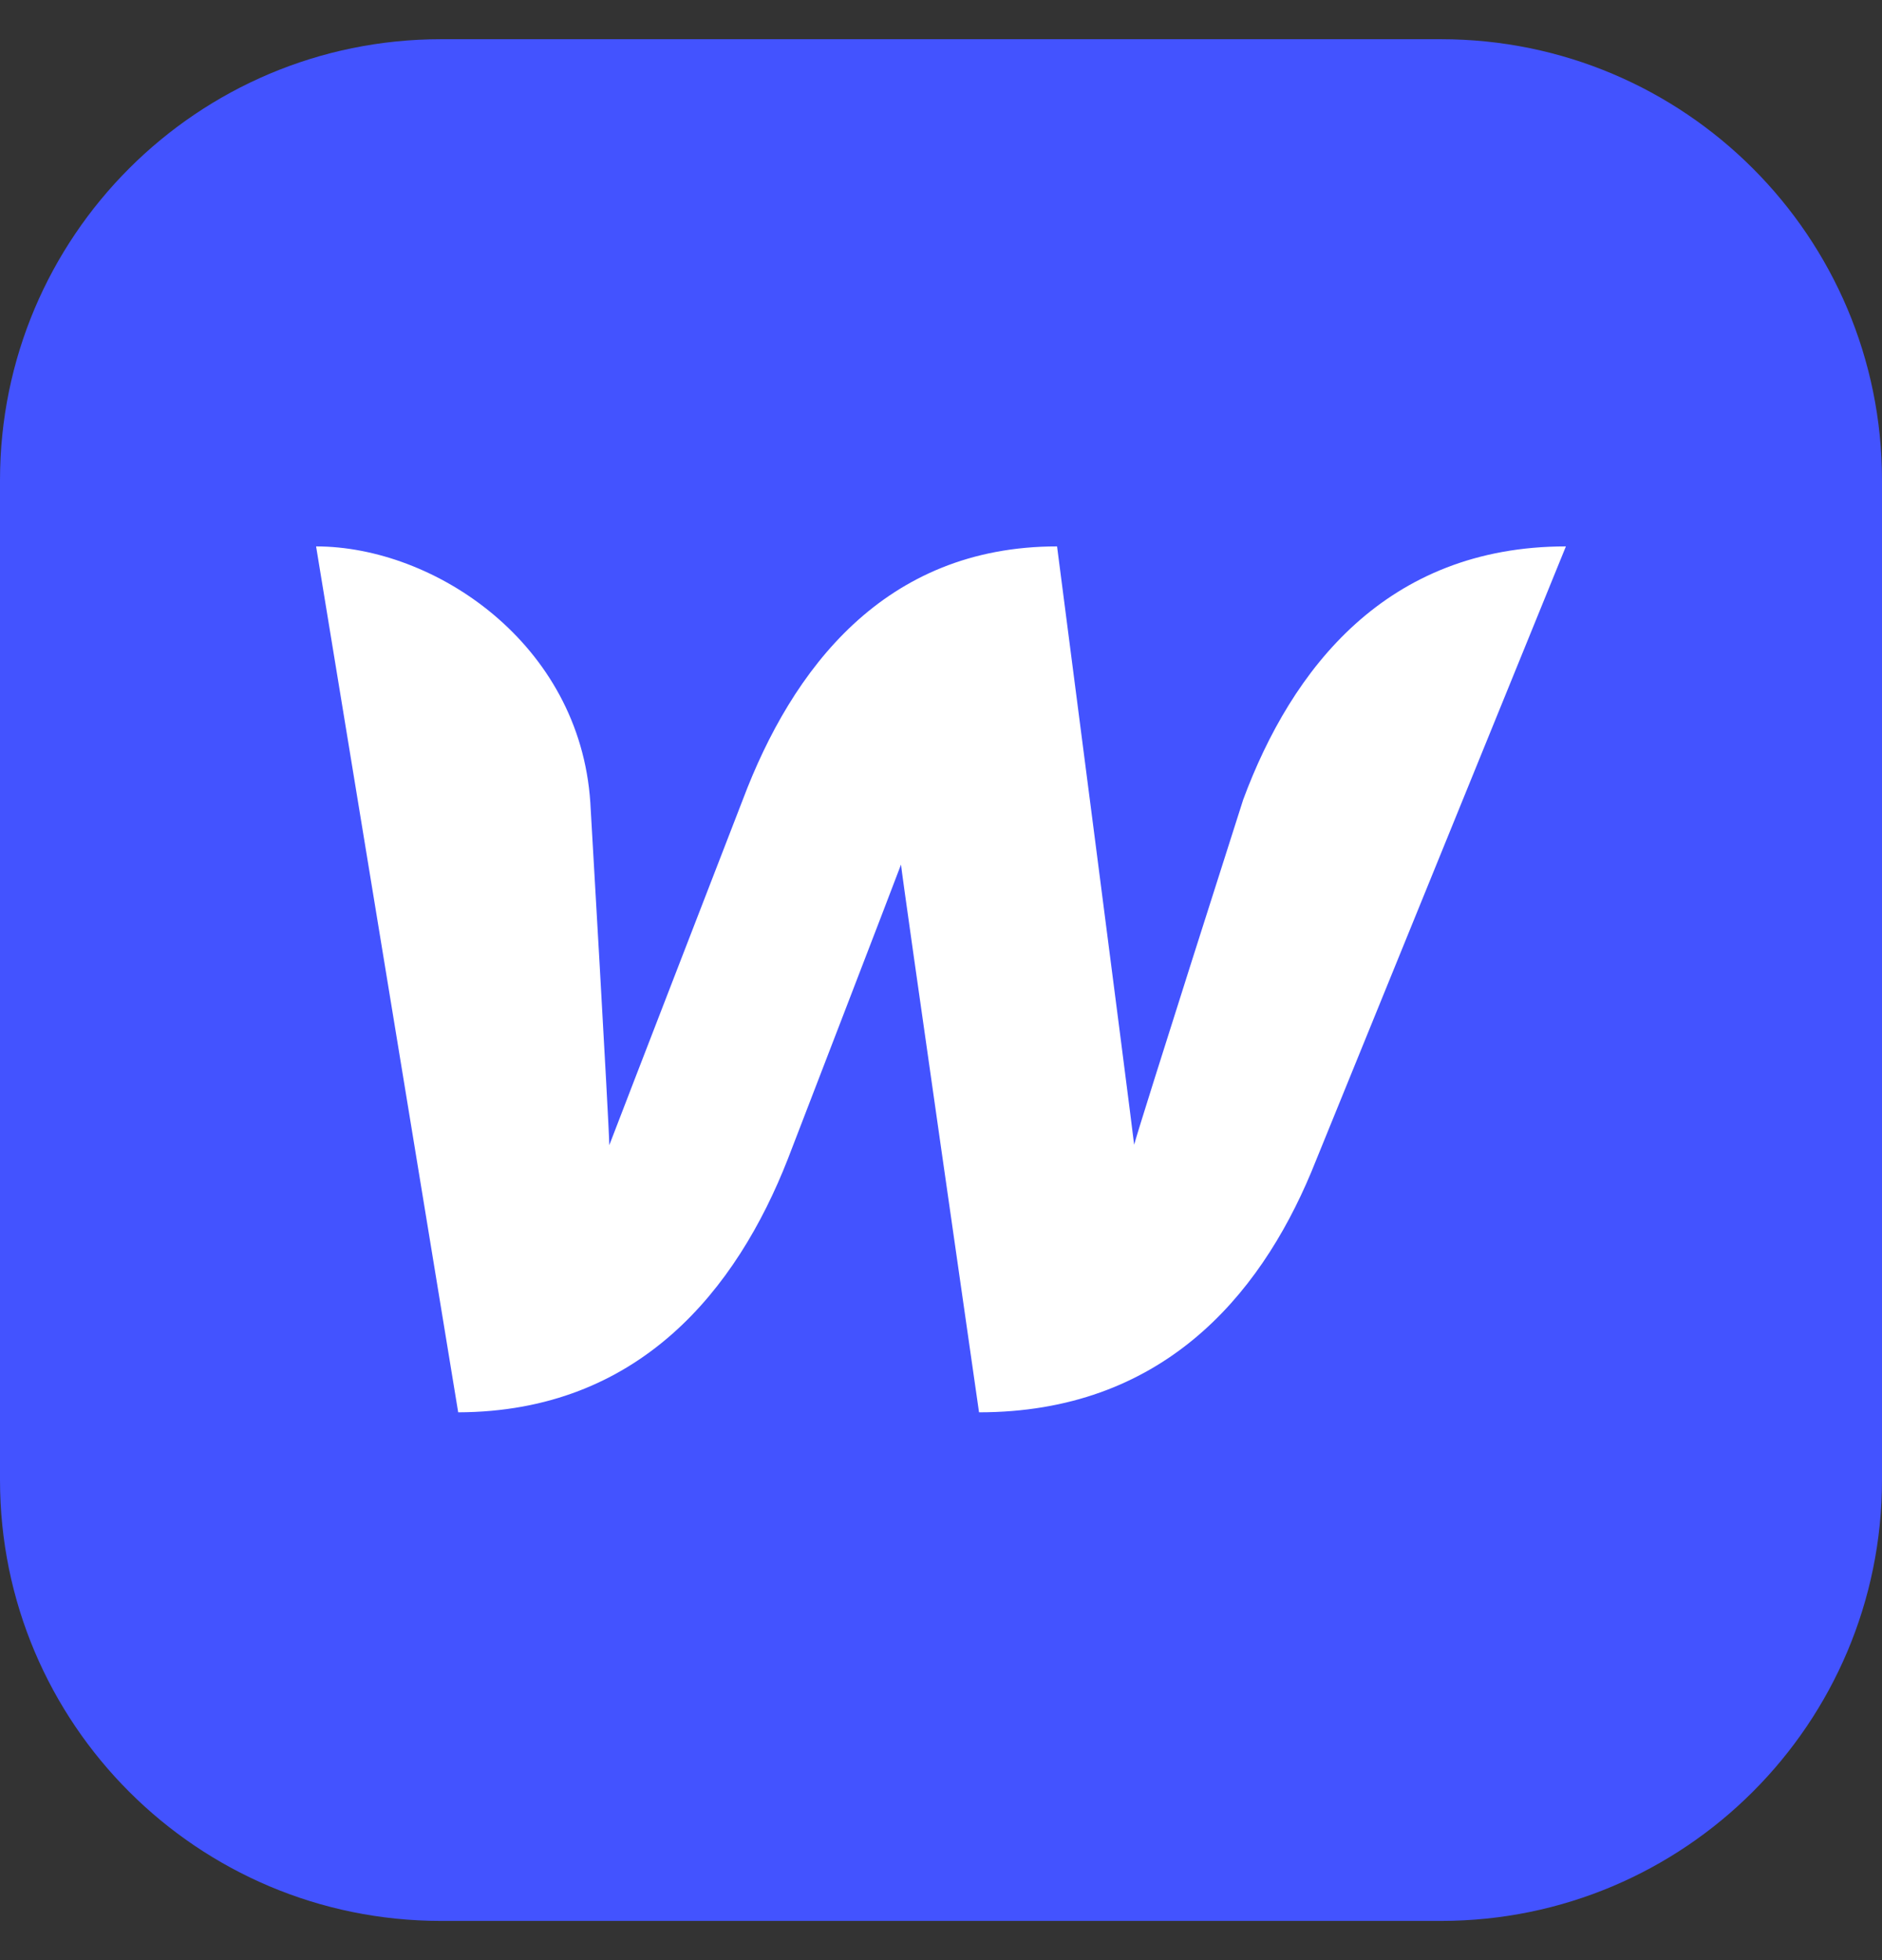 <svg width="24" height="25" viewBox="0 0 24 25" fill="none" xmlns="http://www.w3.org/2000/svg">
<rect x="0" y="0" width="24" height="25" fill="#333333" stroke="none"/>
<g clip-path="url(#clip0_2125_4514)">
<g clip-path="url(#clip1_2125_4514)">
<path d="M18.375 0.5H5.625C2.518 0.5 0 3.019 0 6.125V18.875C0 21.982 2.518 24.5 5.625 24.5H18.375C21.482 24.5 24 21.982 24 18.875V6.125C24 3.019 21.482 0.5 18.375 0.5Z" fill="#4353FF"/>
<path d="M15.854 10.198C15.854 10.198 14.558 14.255 14.463 14.6C14.425 14.262 13.48 6.969 13.48 6.969C11.273 6.969 10.099 8.539 9.473 10.198C9.473 10.198 7.898 14.268 7.77 14.606C7.764 14.287 7.528 10.236 7.528 10.236C7.394 8.201 5.537 6.969 4.031 6.969L5.843 18.013C8.153 18.007 9.397 16.444 10.048 14.779C10.048 14.779 11.432 11.187 11.49 11.027C11.502 11.18 12.485 18.013 12.485 18.013C14.801 18.013 16.051 16.552 16.721 14.951L19.969 6.969C17.678 6.969 16.472 8.532 15.854 10.198Z" fill="white"/>
</g>
</g>
<defs>
<clipPath id="clip0_2125_4514">
<rect width="24" height="24" fill="white" transform="translate(0 0.5)"/>
</clipPath>
<clipPath id="clip1_2125_4514">
<rect width="24" height="24" fill="white" transform="translate(0 0.5)"/>
</clipPath>
</defs>
</svg>
